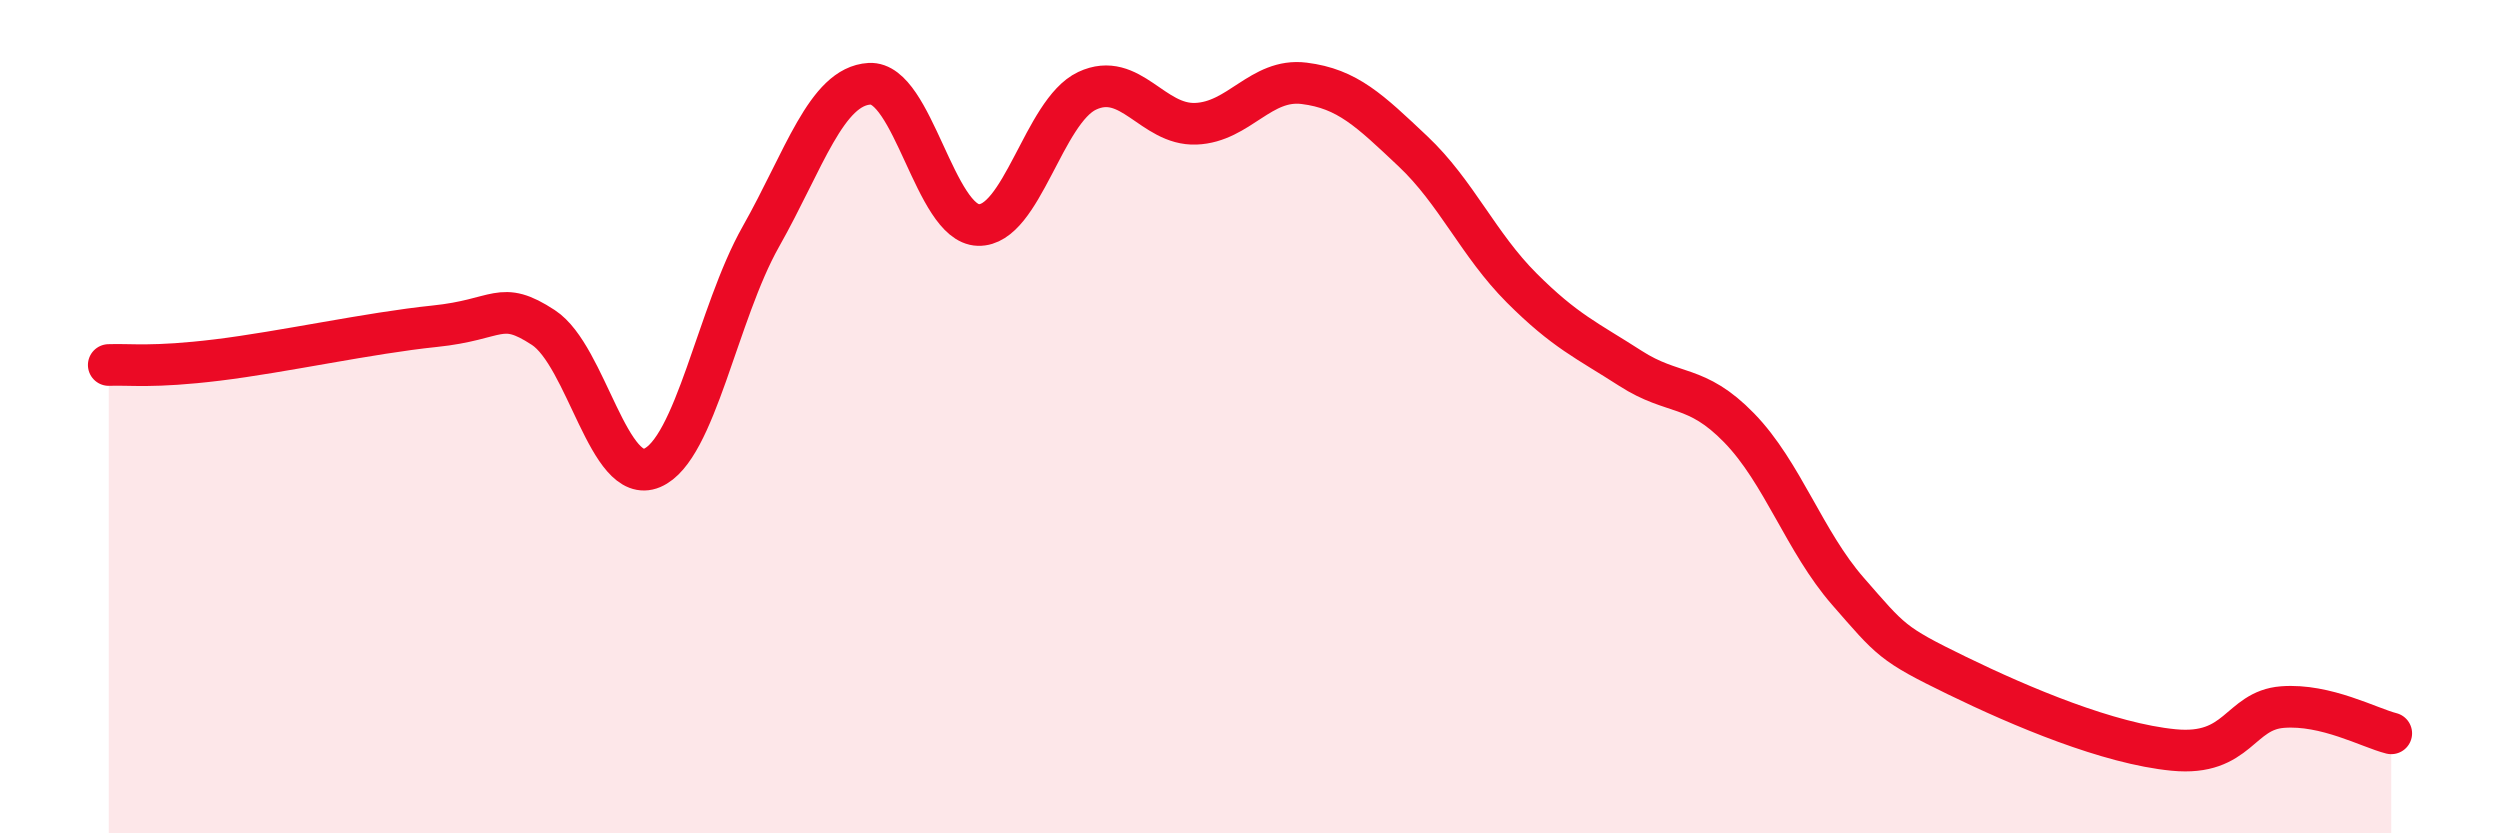 
    <svg width="60" height="20" viewBox="0 0 60 20" xmlns="http://www.w3.org/2000/svg">
      <path
        d="M 2.61,8.76 C 3.13,8.74 3.66,8.83 5.22,8.64 C 6.78,8.45 8.87,7.99 10.43,7.83 C 11.99,7.67 12,7.18 13.04,7.86 C 14.08,8.54 14.61,11.67 15.65,11.23 C 16.69,10.79 17.22,7.52 18.26,5.68 C 19.3,3.84 19.83,2.07 20.87,2.01 C 21.91,1.95 22.44,5.37 23.48,5.4 C 24.52,5.43 25.05,2.67 26.09,2.18 C 27.13,1.69 27.66,3.01 28.7,2.97 C 29.74,2.93 30.26,1.87 31.3,2 C 32.34,2.13 32.87,2.65 33.91,3.63 C 34.95,4.61 35.48,5.87 36.52,6.91 C 37.56,7.95 38.09,8.17 39.13,8.84 C 40.17,9.51 40.7,9.2 41.74,10.27 C 42.78,11.34 43.31,13 44.35,14.19 C 45.39,15.38 45.4,15.45 46.96,16.21 C 48.52,16.97 50.61,17.85 52.17,18 C 53.73,18.15 53.74,17.05 54.78,16.97 C 55.82,16.89 56.87,17.47 57.39,17.6L57.39 20L2.61 20Z"
        fill="#EB0A25"
        opacity="0.1"
        stroke-linecap="round"
        stroke-linejoin="round"
      />
      <path
        d="M 2.61,8.76 C 3.13,8.74 3.66,8.83 5.22,8.64 C 6.78,8.45 8.87,7.99 10.43,7.83 C 11.99,7.67 12,7.18 13.04,7.86 C 14.08,8.54 14.61,11.67 15.65,11.23 C 16.69,10.79 17.22,7.52 18.26,5.68 C 19.3,3.84 19.83,2.07 20.87,2.01 C 21.91,1.95 22.44,5.37 23.48,5.4 C 24.52,5.43 25.05,2.67 26.09,2.18 C 27.13,1.69 27.66,3.01 28.7,2.97 C 29.74,2.93 30.26,1.87 31.3,2 C 32.34,2.13 32.87,2.65 33.91,3.63 C 34.95,4.61 35.48,5.87 36.52,6.91 C 37.56,7.95 38.09,8.17 39.13,8.84 C 40.17,9.51 40.7,9.2 41.74,10.27 C 42.78,11.34 43.31,13 44.35,14.19 C 45.39,15.38 45.4,15.45 46.96,16.21 C 48.52,16.97 50.61,17.85 52.17,18 C 53.73,18.15 53.74,17.05 54.78,16.97 C 55.82,16.89 56.87,17.47 57.39,17.6"
        stroke="#EB0A25"
        stroke-width="1"
        fill="none"
        stroke-linecap="round"
        stroke-linejoin="round"
      />
    </svg>
  